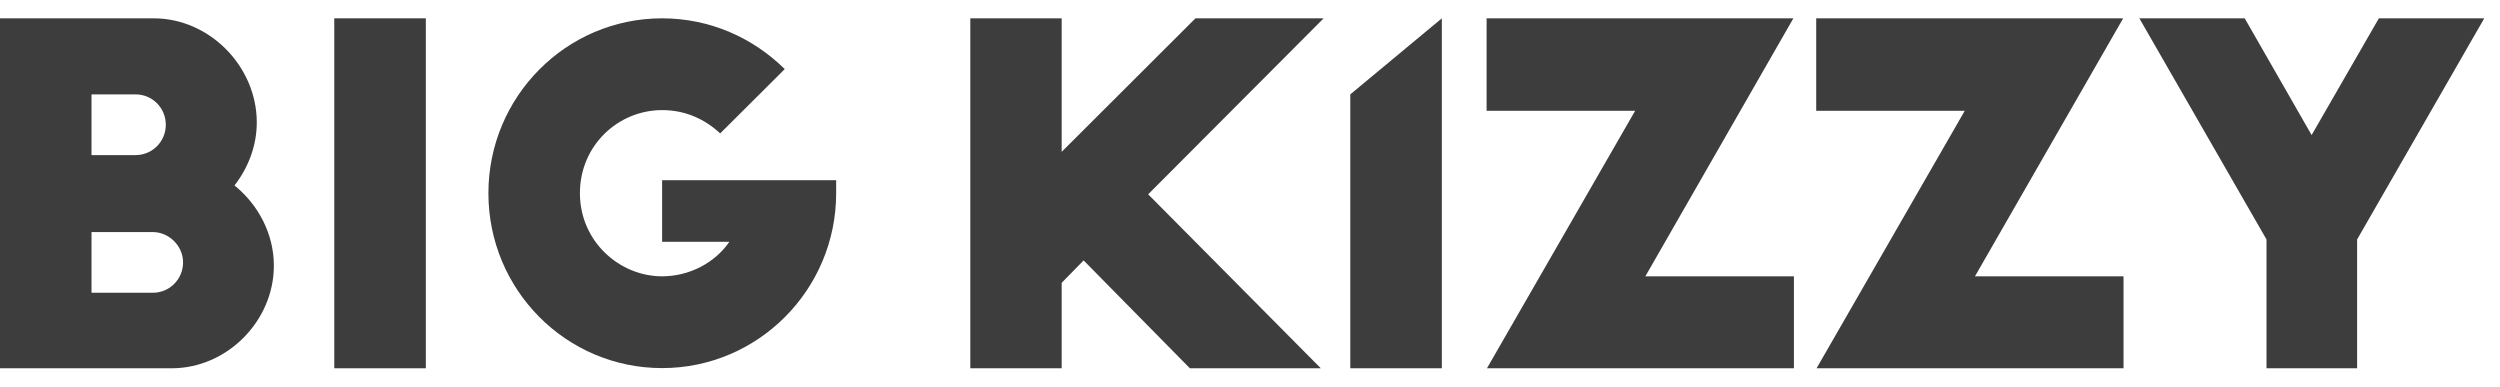 <svg width="97" height="15" viewBox="0 0 97 15" fill="none" xmlns="http://www.w3.org/2000/svg">
<g id="logo">
<g id="Group 1000005562">
<path id="Vector" d="M9.098 7.195C9.621 6.522 9.963 5.674 9.963 4.749C9.963 2.576 8.128 0.711 5.965 0.711H0V14.289H6.663C8.805 14.289 10.626 12.459 10.626 10.307C10.626 9.074 10.019 7.938 9.098 7.195ZM3.551 3.662H5.261C5.91 3.662 6.433 4.188 6.433 4.84C6.433 5.492 5.91 6.018 5.261 6.018H3.551V3.662ZM5.931 11.359H3.551V9.004H5.931C6.545 9.004 7.103 9.529 7.103 10.181C7.103 10.833 6.579 11.359 5.931 11.359Z" fill="#3D3D3D"/>
<path id="Vector_2" d="M16.522 0.711H12.97V14.289H16.522V0.711Z" fill="#3D3D3D"/>
<path id="Vector_3" d="M52.391 14.289H55.943V3.662V0.711L52.391 3.662V14.289Z" fill="#3D3D3D"/>
<path id="Vector_4" d="M25.69 9.382H28.299C27.741 10.195 26.75 10.721 25.69 10.721C24.029 10.721 22.501 9.361 22.501 7.497C22.501 5.632 23.994 4.272 25.69 4.272C26.611 4.272 27.364 4.637 27.943 5.176L30.448 2.681C29.22 1.468 27.546 0.711 25.69 0.711C21.964 0.711 18.95 3.754 18.95 7.497C18.95 11.24 21.957 14.282 25.69 14.282C29.415 14.282 32.443 11.24 32.443 7.497V6.992H25.69V9.382Z" fill="#3D3D3D"/>
<path id="Vector_5" d="M46.384 0.711L41.193 5.891V0.711H37.648V14.289H41.193V10.973L42.044 10.104L46.167 14.289H51.247L44.549 7.539L51.358 0.711H46.384Z" fill="#3D3D3D"/>
<path id="Vector_6" d="M69.583 0.711H57.68V4.3H63.443L57.694 14.289H69.604V10.721H63.84L69.583 0.711Z" fill="#3D3D3D"/>
<path id="Vector_7" d="M82.379 0.711H70.469V4.3H76.232L70.483 14.289H82.393V10.721H76.629L82.379 0.711Z" fill="#3D3D3D"/>
<path id="Vector_8" d="M92.3 0.711L89.691 5.24L87.095 0.711H83.007L87.94 9.291V14.289H91.456V9.291L96.389 0.711H92.3Z" fill="#3D3D3D"/>
</g>
</g>
</svg>
